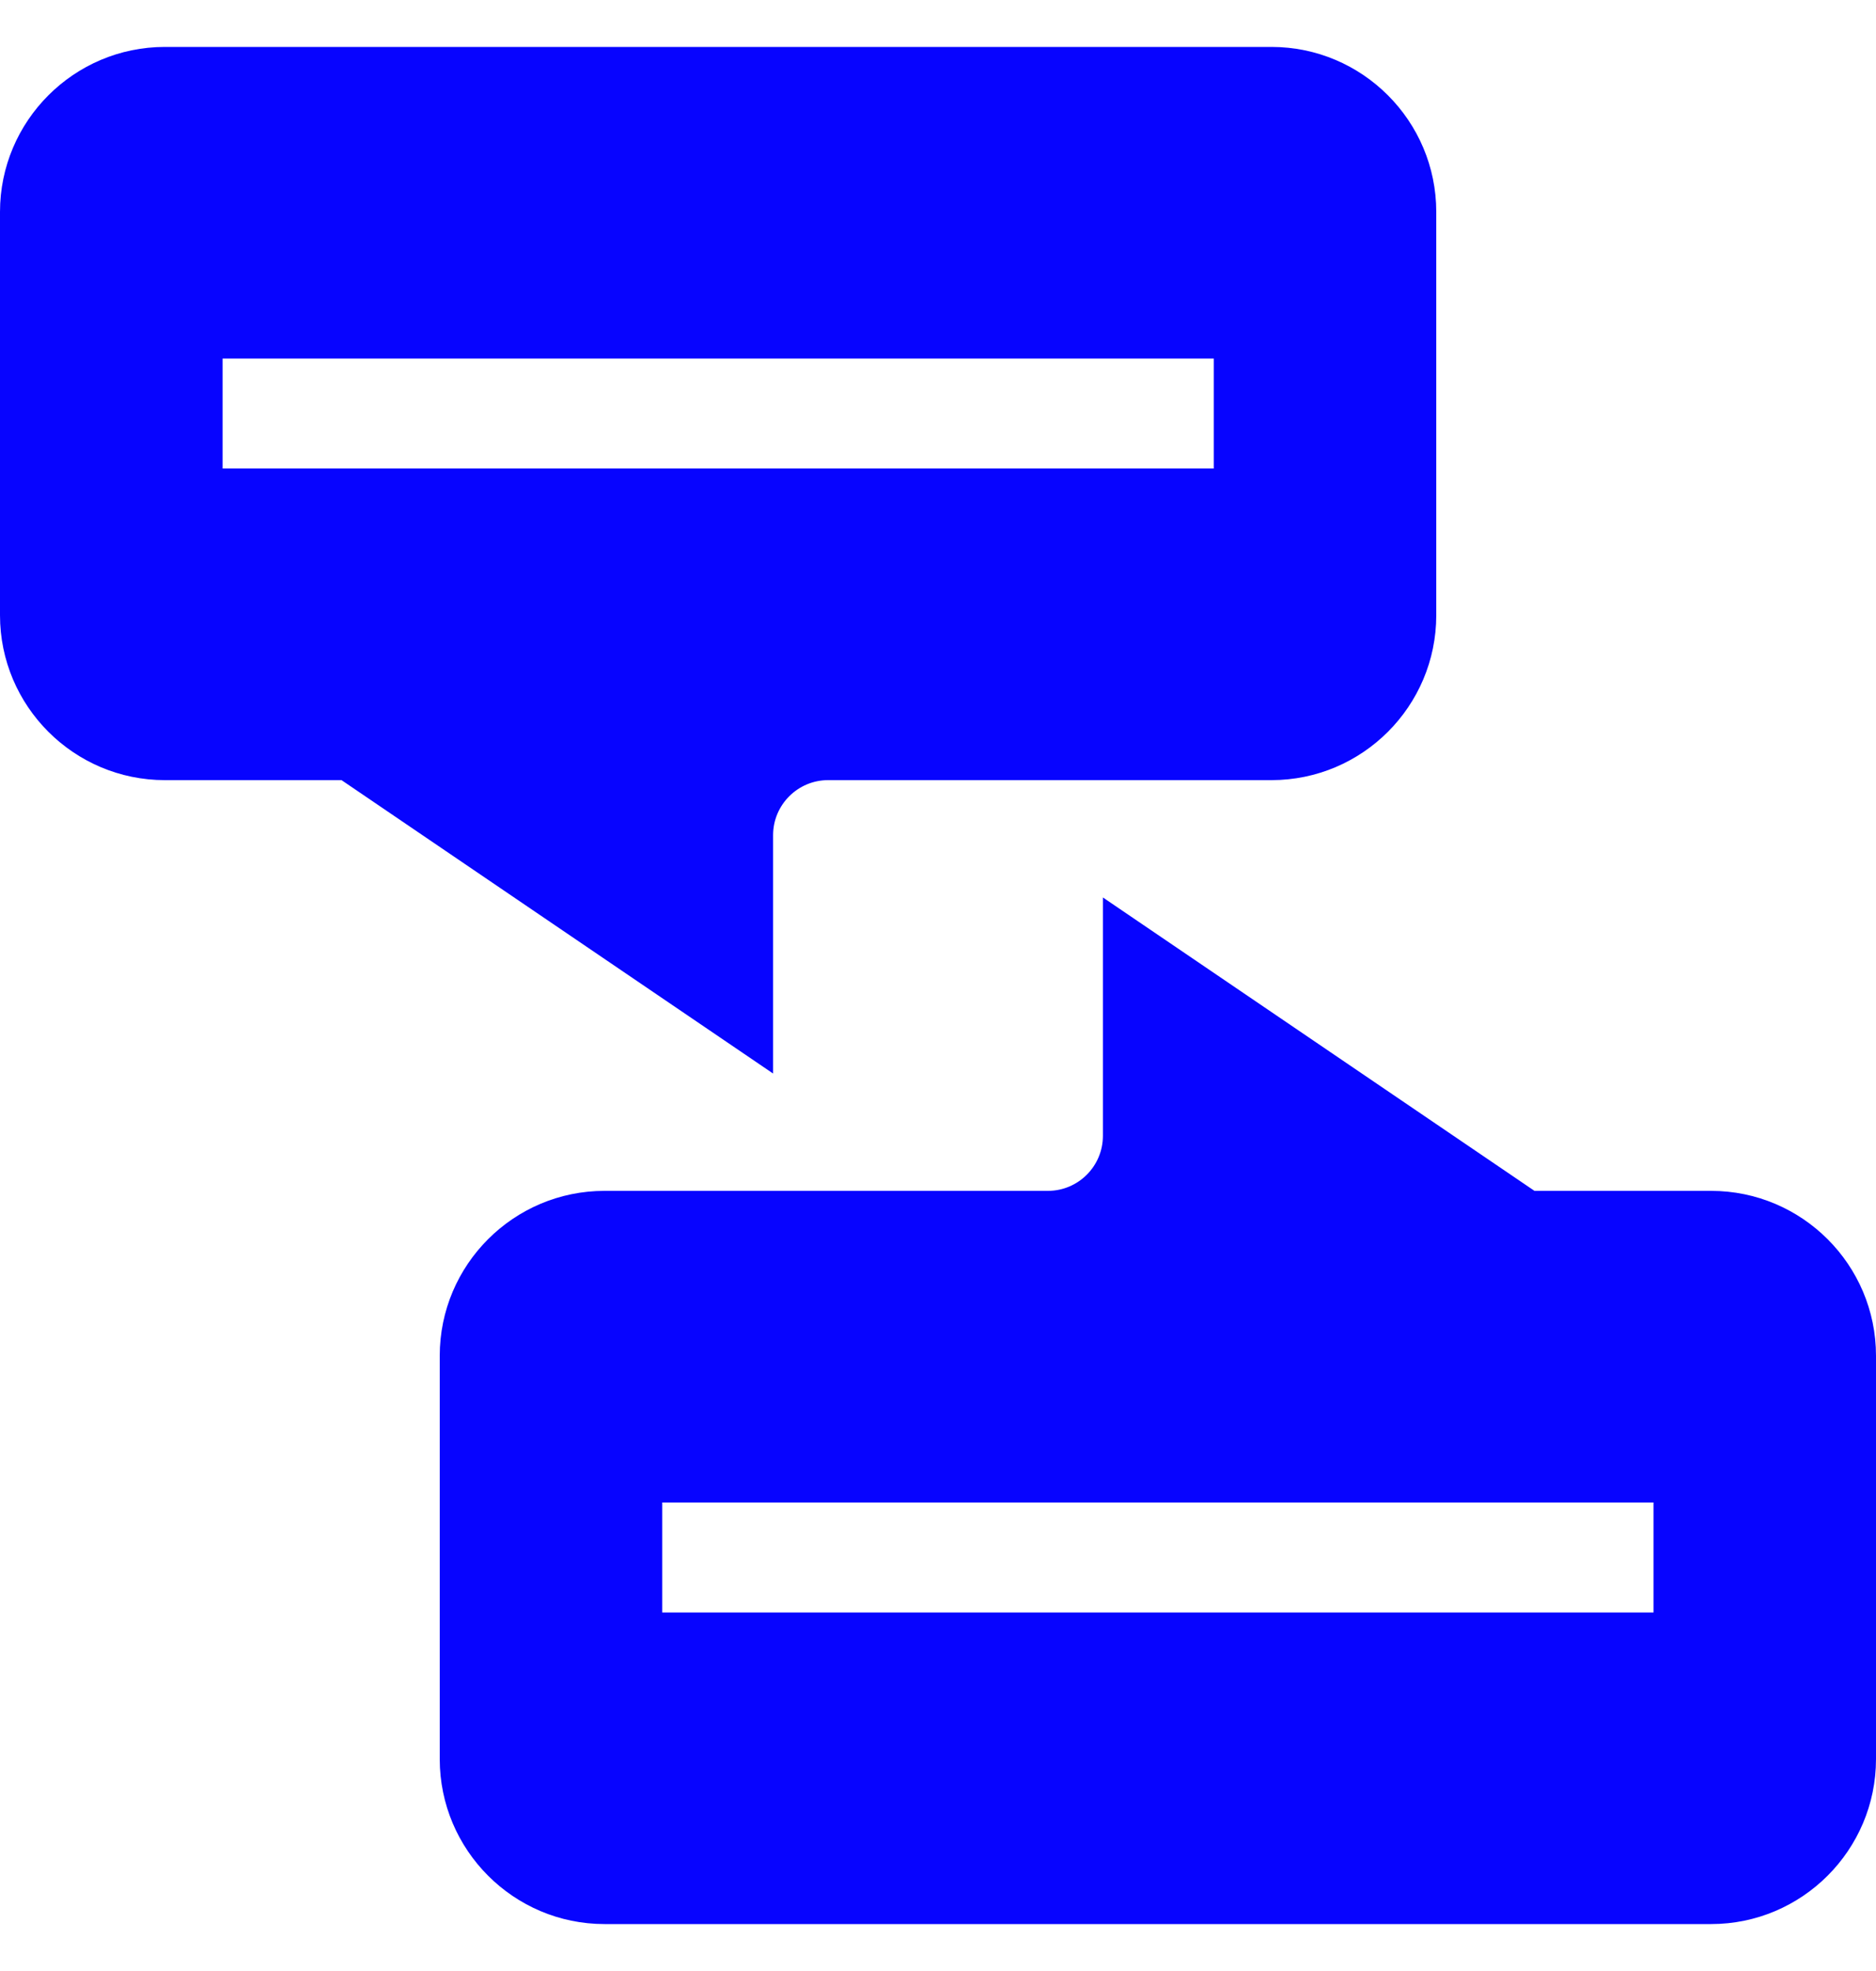 <svg width="20" height="21" viewBox="0 0 20 21" fill="none" xmlns="http://www.w3.org/2000/svg">
<g clip-path="url(#clip0_6854_99669)">
<path d="M8.242 8.898C8.242 8.575 8.505 8.312 8.828 8.312H13.555C14.524 8.312 15.312 7.524 15.312 6.555V2.258C15.312 1.289 14.524 0.5 13.555 0.5H1.758C0.789 0.5 0 1.289 0 2.258V6.555C0 7.524 0.789 8.312 1.758 8.312H3.641L8.242 11.438V8.898ZM2.373 4.992V3.82H12.94V4.992H2.373Z" fill="#0704FF"/>
<path d="M18.242 12.688H16.359L11.758 9.562V12.102C11.758 12.425 11.495 12.688 11.172 12.688H6.445C5.476 12.688 4.688 13.476 4.688 14.445V18.742C4.688 19.711 5.476 20.5 6.445 20.5H18.242C19.211 20.5 20 19.711 20 18.742V14.445C20 13.476 19.211 12.688 18.242 12.688ZM17.628 17.18H7.06V16.008H17.628V17.18H17.628Z" fill="#0704FF"/>
</g>
<defs>
<clipPath id="clip0_6854_99669">
<rect width="20" height="20" fill="white" transform="translate(0 0.5)"/>
</clipPath>
</defs>
</svg>
